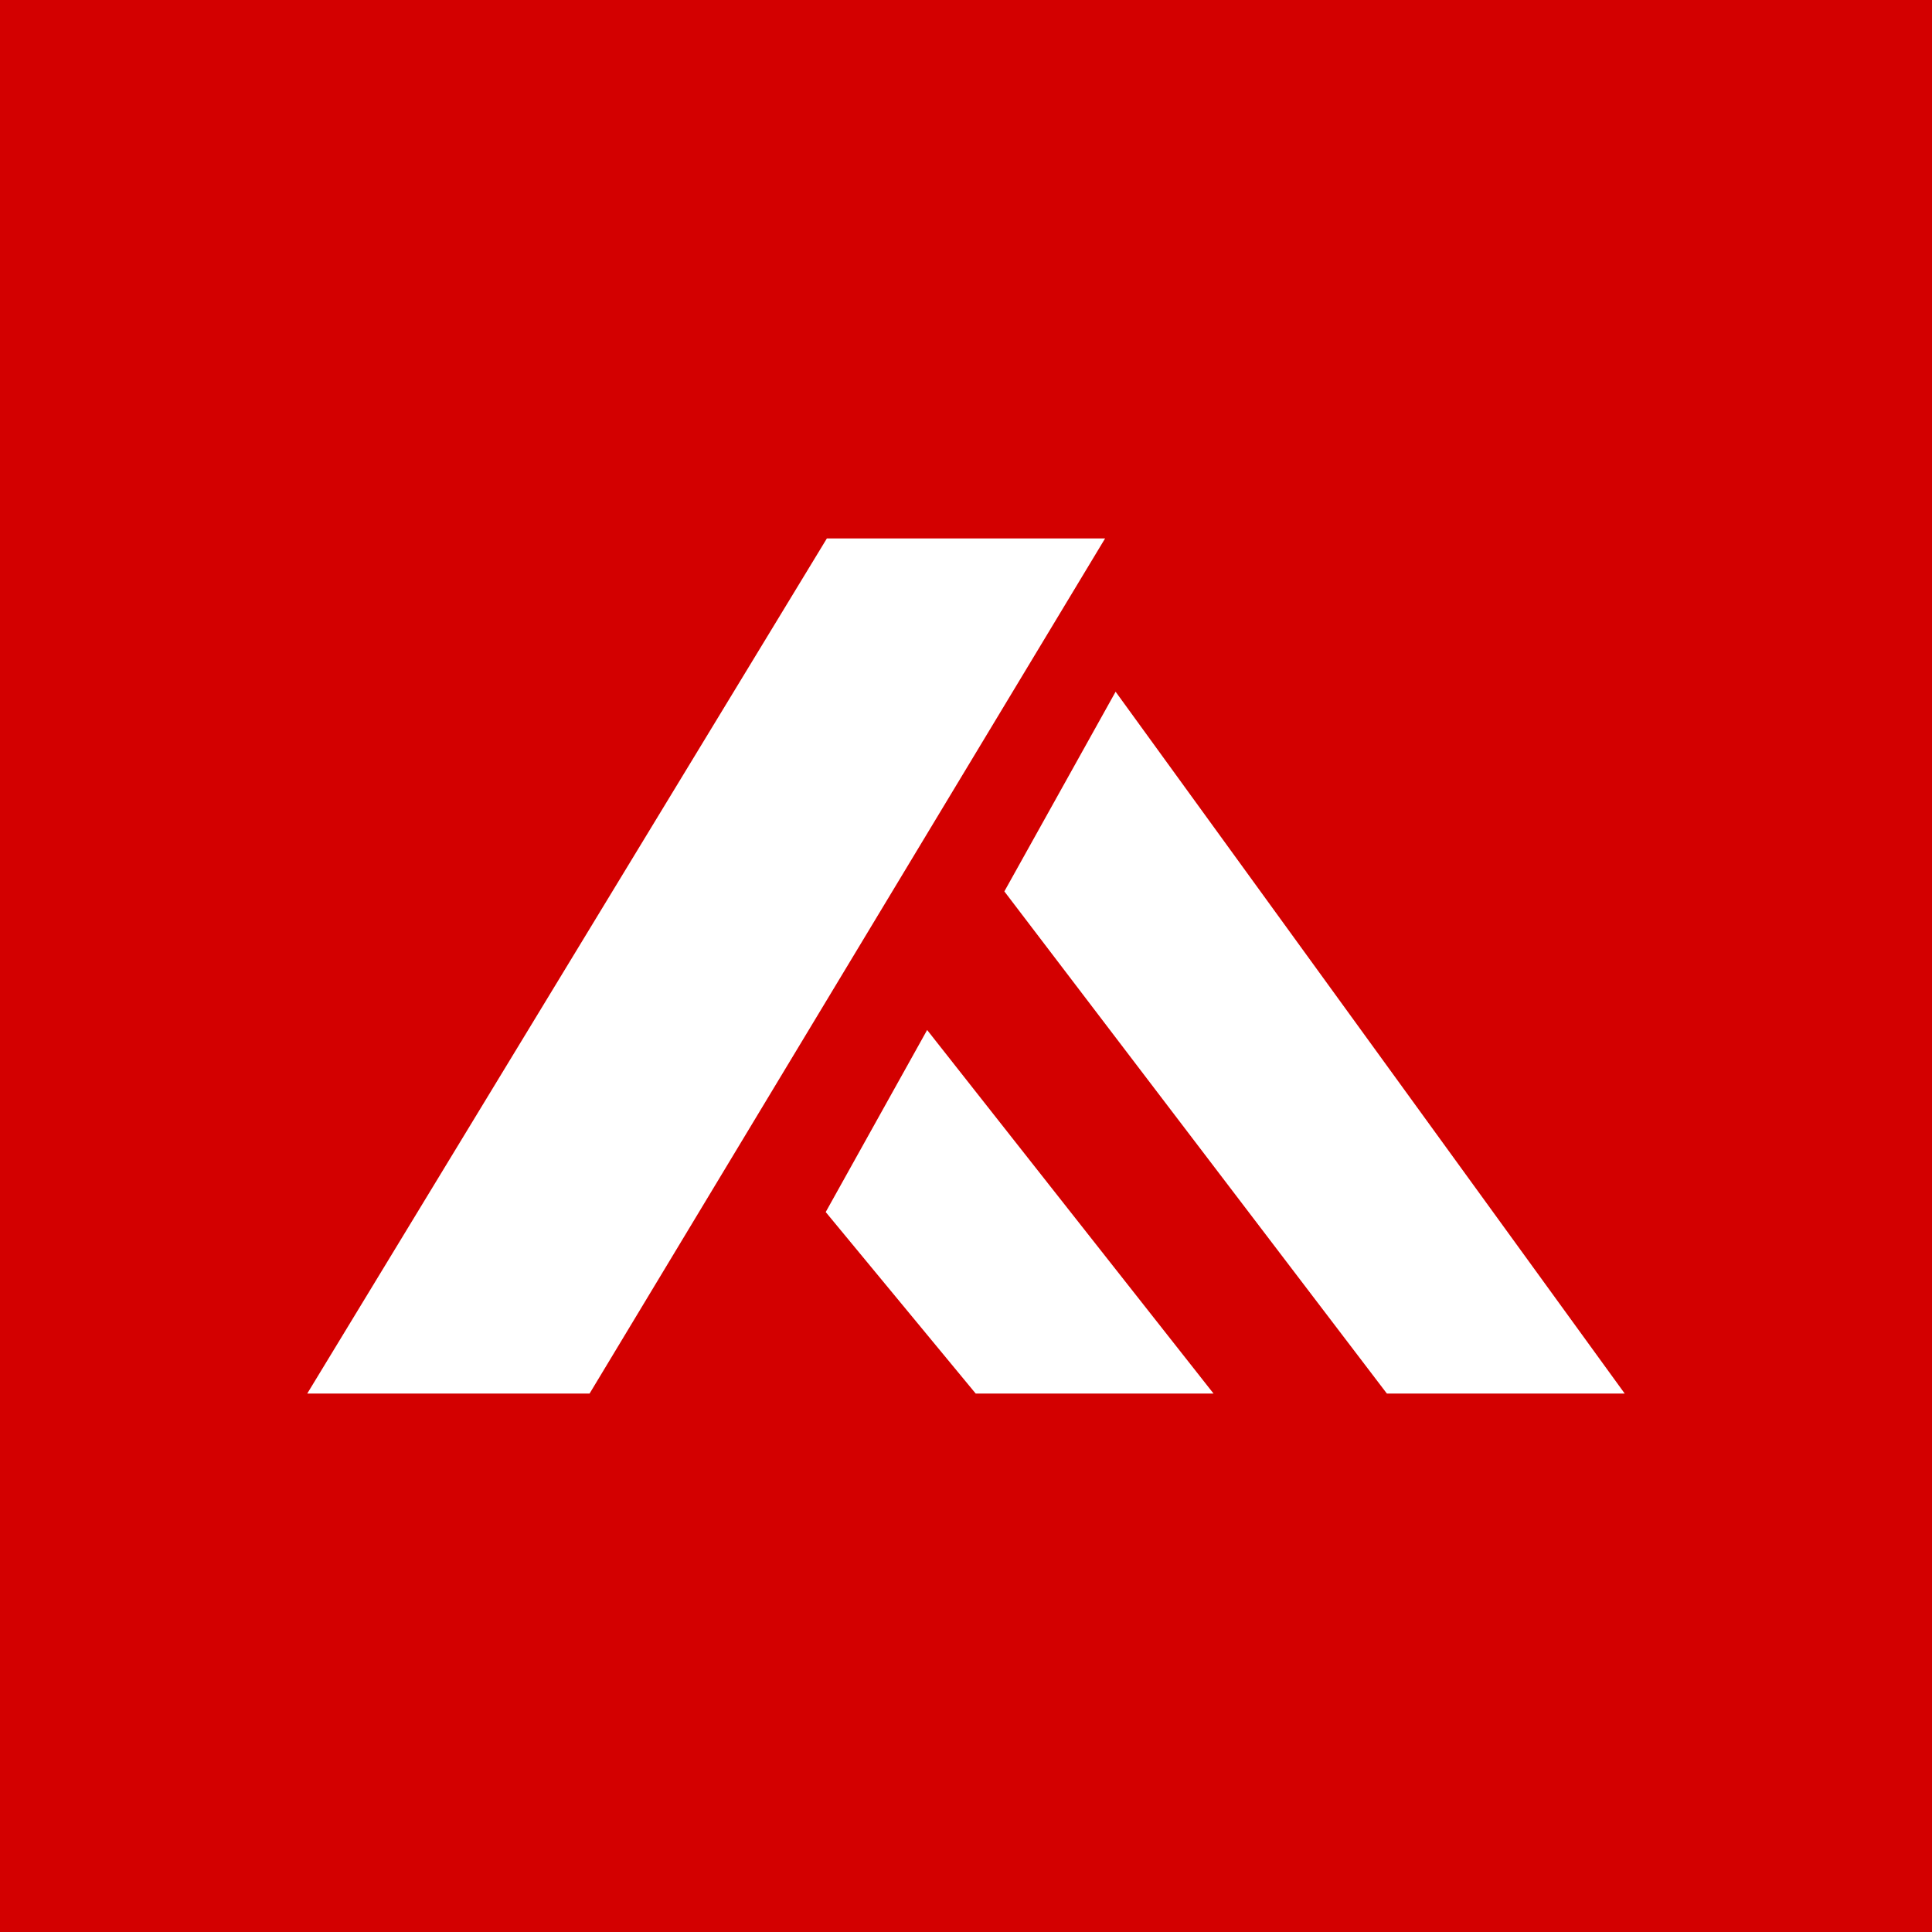 <svg xmlns="http://www.w3.org/2000/svg" width="500" height="500" version="1.2" viewBox="0 0 375 375"><defs><clipPath id="a"><path d="M0 0h375v375H0z"/></clipPath><clipPath id="b"><path d="M160 134h155.383v136.61H160Zm0 0"/></clipPath><clipPath id="c"><path d="M59.633 104.11H215v166.5H59.633Zm0 0"/></clipPath></defs><path d="M0 0h375v375H0z" style="fill:#fff;fill-opacity:1;stroke:none"/><path d="M0 0h375v375H0z" style="fill:#fff;fill-opacity:1;stroke:none"/><g clip-path="url(#a)"><path d="M0 0h375v375H0z" style="fill:#d30000;fill-opacity:1;stroke:none"/></g><g clip-path="url(#b)"><path d="M315.36 270.492h-46.165l-74.25-97.472 21.594-38.758 98.82 136.23Zm-79.81 0h-46.163l-29.117-35.234 19.687-35.336 55.594 70.57Zm0 0" style="stroke:none;fill-rule:nonzero;fill:#fff;fill-opacity:1"/></g><g clip-path="url(#c)"><path d="M114.434 270.492H59.633l100.863-165.984H214.5L114.434 270.492Zm0 0" style="stroke:none;fill-rule:nonzero;fill:#fff;fill-opacity:1"/></g></svg>